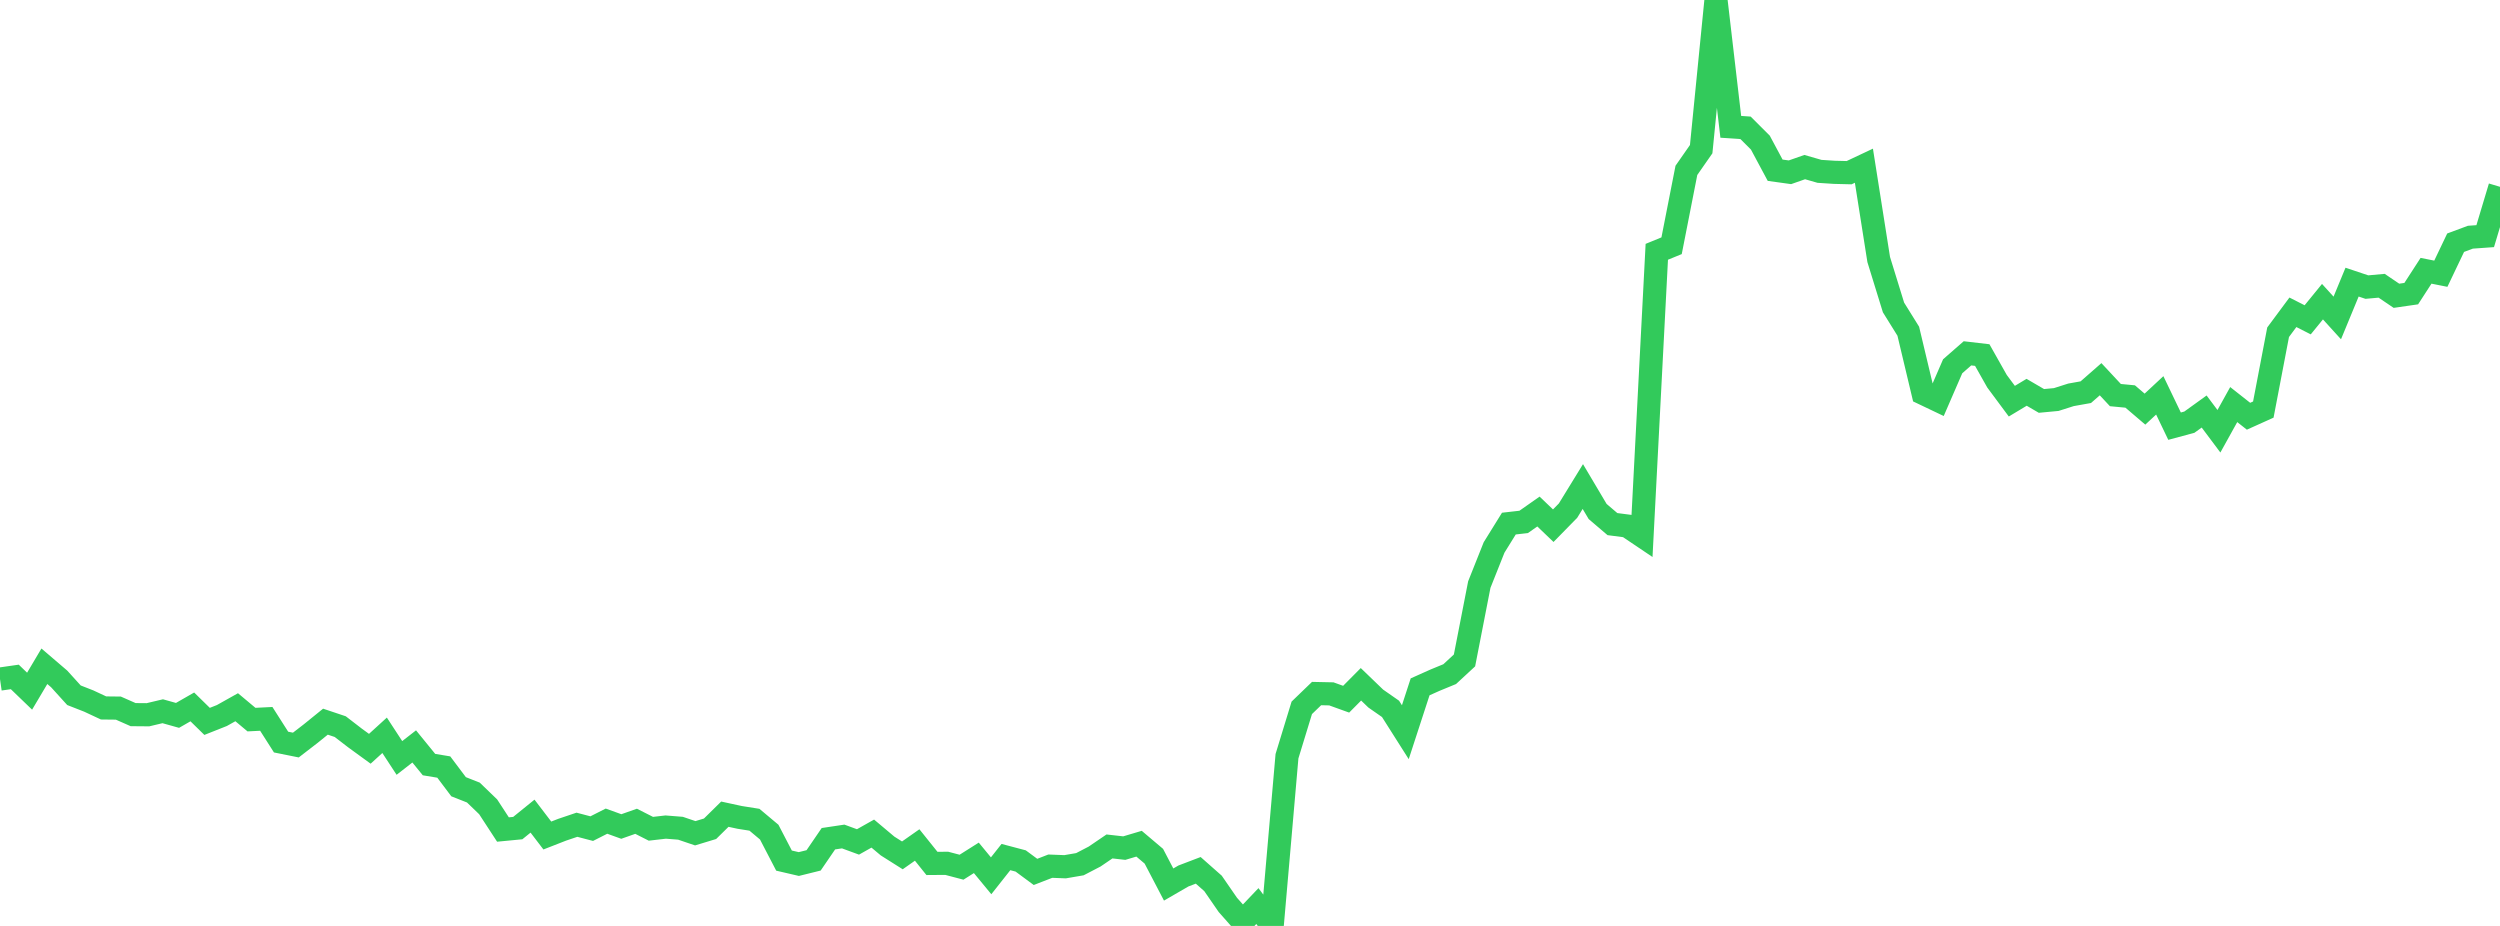 <?xml version="1.0" standalone="no"?>
<!DOCTYPE svg PUBLIC "-//W3C//DTD SVG 1.1//EN" "http://www.w3.org/Graphics/SVG/1.1/DTD/svg11.dtd">

<svg width="135" height="50" viewBox="0 0 135 50" preserveAspectRatio="none" 
  xmlns="http://www.w3.org/2000/svg"
  xmlns:xlink="http://www.w3.org/1999/xlink">


<polyline points="0.0, 36.669 0.799, 36.554 1.598, 37.324 2.396, 35.978 3.195, 36.662 3.994, 37.543 4.793, 37.856 5.592, 38.229 6.391, 38.238 7.189, 38.59 7.988, 38.597 8.787, 38.407 9.586, 38.631 10.385, 38.173 11.183, 38.955 11.982, 38.638 12.781, 38.19 13.58, 38.859 14.379, 38.819 15.178, 40.072 15.976, 40.233 16.775, 39.617 17.574, 38.97 18.373, 39.238 19.172, 39.853 19.97, 40.434 20.769, 39.706 21.568, 40.929 22.367, 40.307 23.166, 41.288 23.964, 41.42 24.763, 42.483 25.562, 42.798 26.361, 43.569 27.16, 44.794 27.959, 44.717 28.757, 44.071 29.556, 45.118 30.355, 44.806 31.154, 44.536 31.953, 44.746 32.751, 44.342 33.55, 44.631 34.349, 44.349 35.148, 44.754 35.947, 44.662 36.746, 44.725 37.544, 44.996 38.343, 44.753 39.142, 43.966 39.941, 44.139 40.74, 44.266 41.538, 44.935 42.337, 46.472 43.136, 46.658 43.935, 46.46 44.734, 45.291 45.533, 45.171 46.331, 45.464 47.13, 45.014 47.929, 45.685 48.728, 46.19 49.527, 45.629 50.325, 46.625 51.124, 46.619 51.923, 46.829 52.722, 46.324 53.521, 47.293 54.32, 46.281 55.118, 46.492 55.917, 47.083 56.716, 46.773 57.515, 46.804 58.314, 46.667 59.112, 46.252 59.911, 45.708 60.71, 45.798 61.509, 45.56 62.308, 46.236 63.107, 47.765 63.905, 47.303 64.704, 46.998 65.503, 47.704 66.302, 48.862 67.101, 49.765 67.899, 48.927 68.698, 50.0 69.497, 40.835 70.296, 38.223 71.095, 37.452 71.893, 37.469 72.692, 37.757 73.491, 36.952 74.29, 37.722 75.089, 38.279 75.888, 39.539 76.686, 37.09 77.485, 36.732 78.284, 36.403 79.083, 35.663 79.882, 31.567 80.68, 29.563 81.479, 28.274 82.278, 28.183 83.077, 27.623 83.876, 28.388 84.675, 27.572 85.473, 26.273 86.272, 27.62 87.071, 28.302 87.87, 28.405 88.669, 28.943 89.467, 13.597 90.266, 13.27 91.065, 9.2 91.864, 8.054 92.663, 0.0 93.462, 6.848 94.26, 6.903 95.059, 7.701 95.858, 9.192 96.657, 9.303 97.456, 9.023 98.254, 9.253 99.053, 9.305 99.852, 9.325 100.651, 8.948 101.45, 14.014 102.249, 16.602 103.047, 17.886 103.846, 21.241 104.645, 21.622 105.444, 19.779 106.243, 19.08 107.041, 19.173 107.84, 20.588 108.639, 21.664 109.438, 21.184 110.237, 21.65 111.036, 21.575 111.834, 21.321 112.633, 21.178 113.432, 20.478 114.231, 21.335 115.03, 21.411 115.828, 22.093 116.627, 21.349 117.426, 23.013 118.225, 22.798 119.024, 22.222 119.822, 23.288 120.621, 21.847 121.42, 22.477 122.219, 22.117 123.018, 17.941 123.817, 16.864 124.615, 17.27 125.414, 16.29 126.213, 17.17 127.012, 15.235 127.811, 15.503 128.609, 15.431 129.408, 15.972 130.207, 15.856 131.006, 14.622 131.805, 14.781 132.604, 13.106 133.402, 12.809 134.201, 12.752 135.0, 10.088" fill="none" stroke="#32ca5b" stroke-width="1.25"/>

</svg>